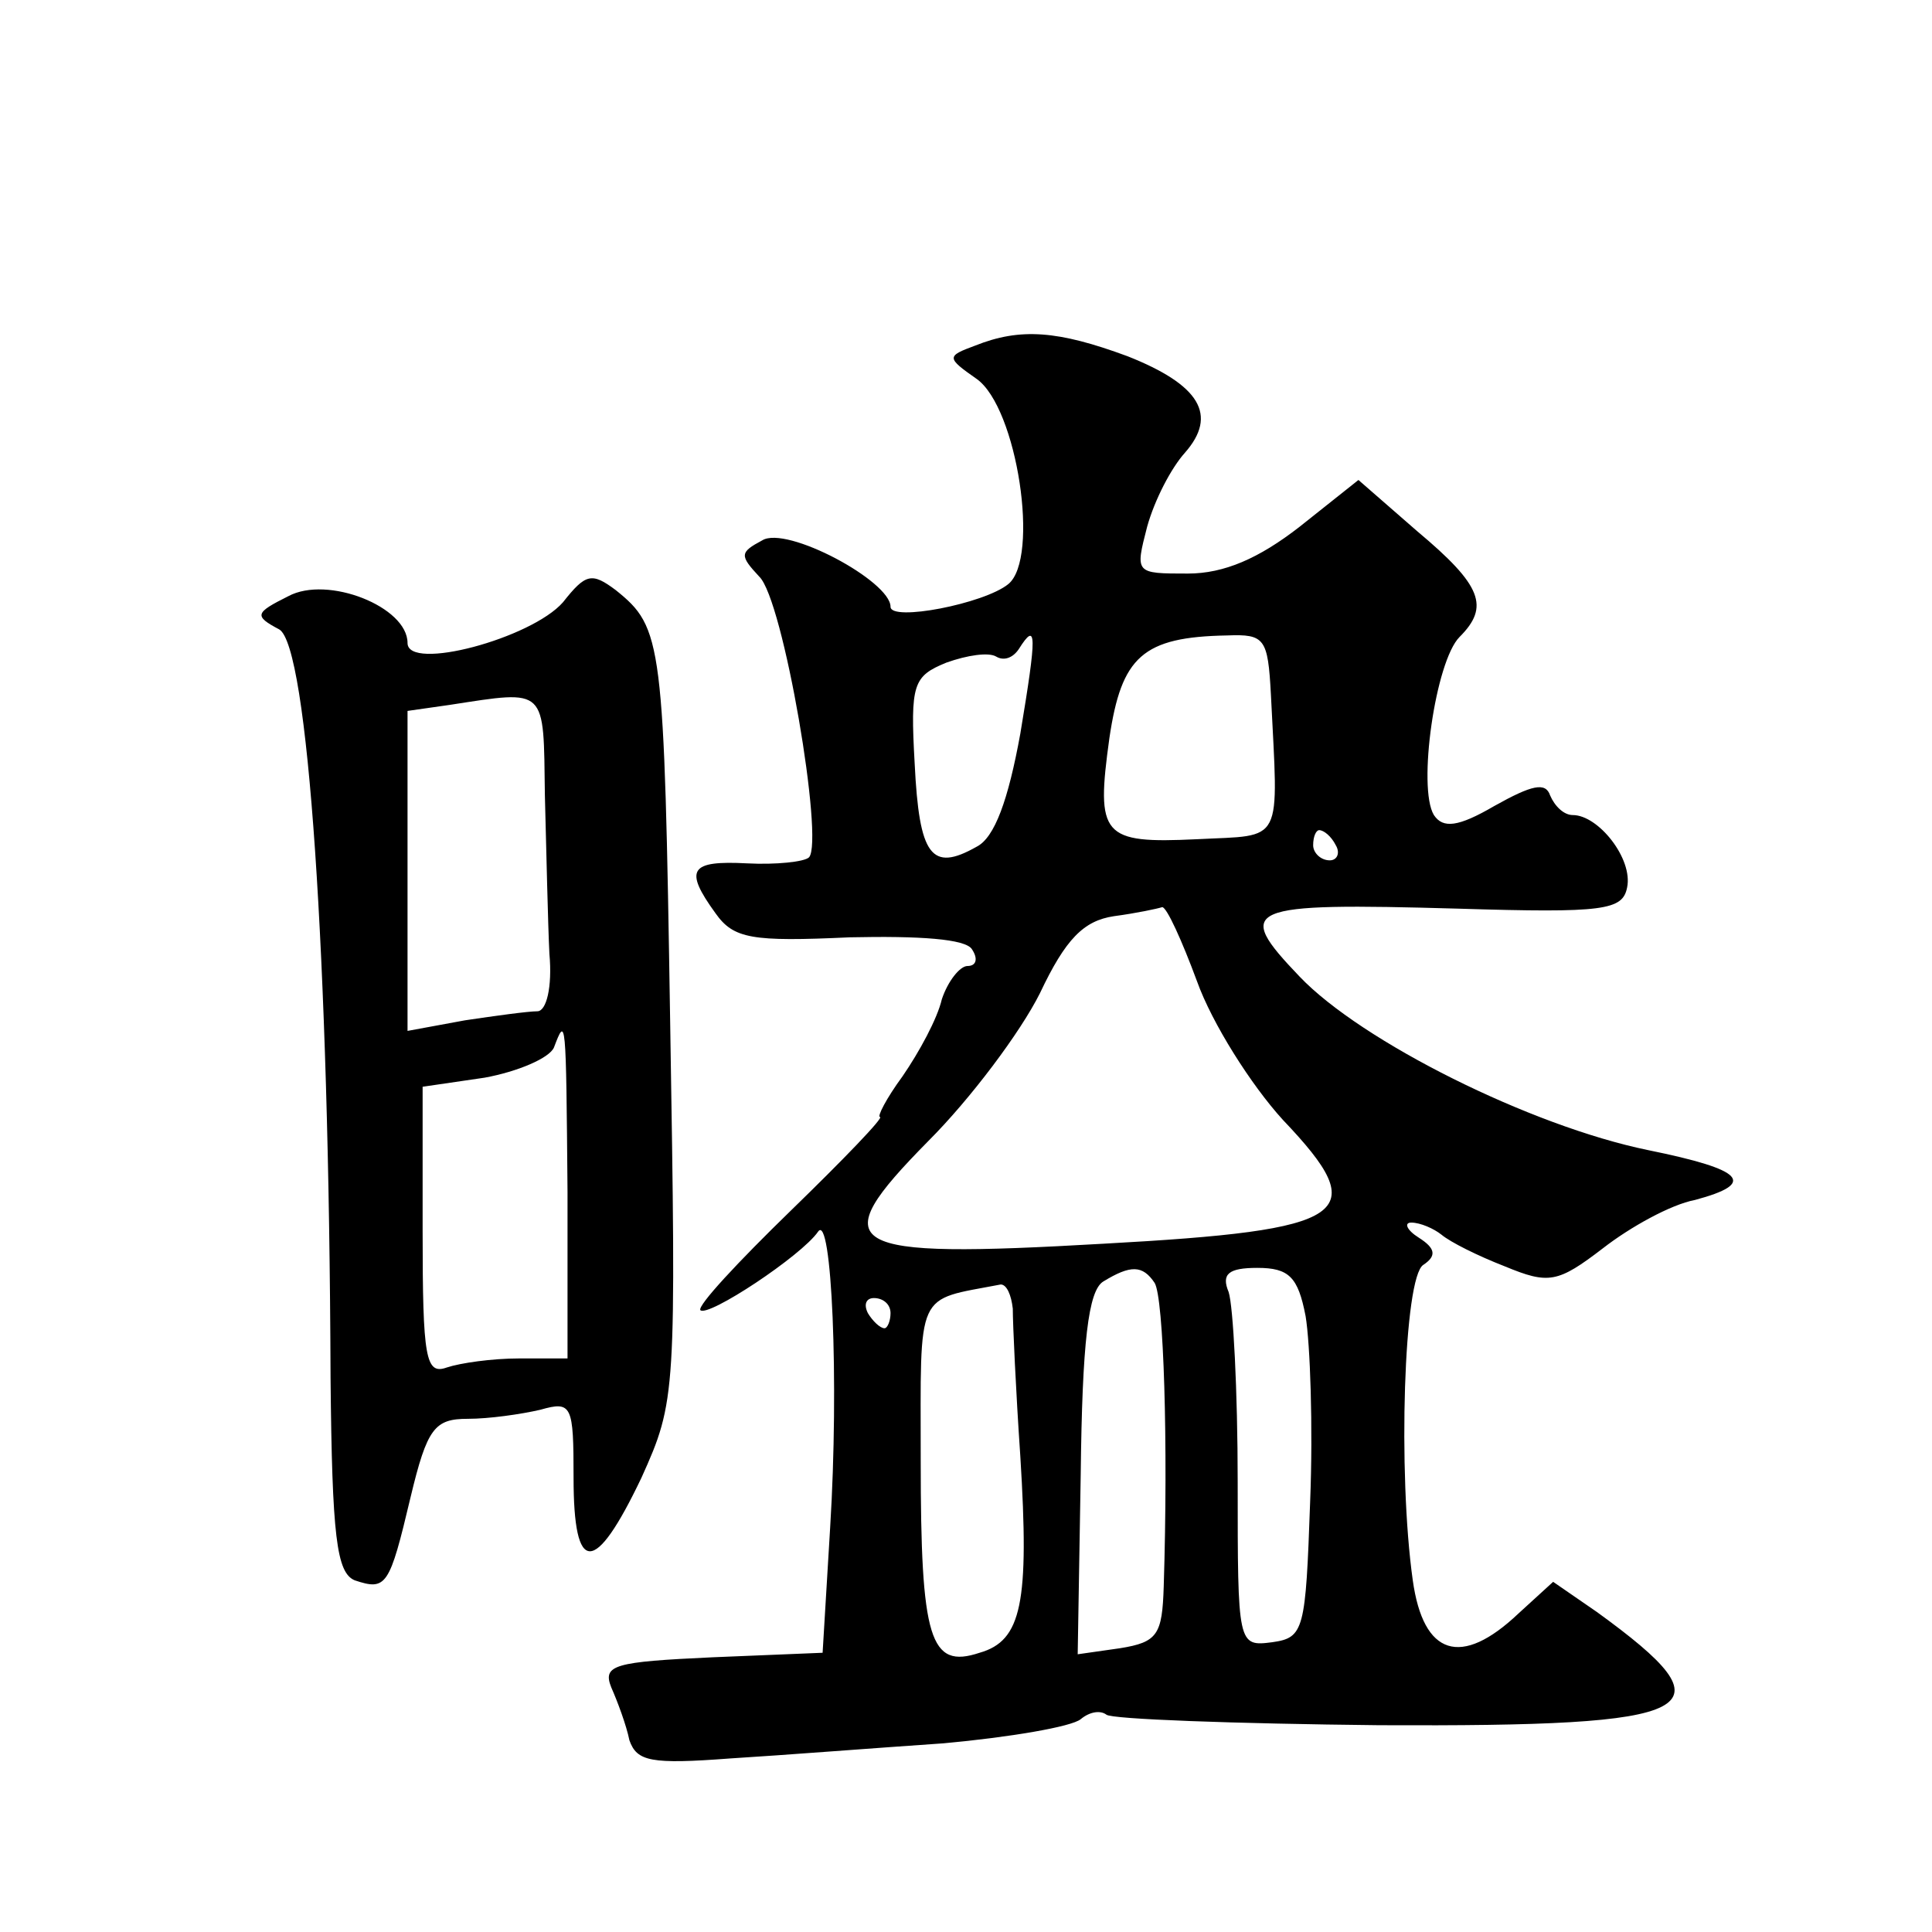 <?xml version="1.0" standalone="no"?>
<!DOCTYPE svg PUBLIC "-//W3C//DTD SVG 20010904//EN"
 "http://www.w3.org/TR/2001/REC-SVG-20010904/DTD/svg10.dtd">
<svg version="1.0" xmlns="http://www.w3.org/2000/svg"
 width="128pt" height="128pt" viewBox="0 0 128 128"
 preserveAspectRatio="xMidYMid meet">
<g transform="translate(0,128) scale(0.1,-0.1)"
fill="#0" stroke="none">
<path d="M646 1051 c-19 -7 -19 -8 1 -22 27 -19 42 -119 21 -136 -16 -13 -78 -25
-78 -15 0 17 -69 54 -85 44 -15 -8 -15 -10 -2 -24 16 -15 43 -175 33 -186 -3 -3
-22 -5 -41 -4 -38 2 -42 -4 -21 -33 12 -17 24 -19 89 -16 46 1 77 -1 81 -8 4 -6
3 -11 -3 -11 -5 0 -13 -10 -17 -22 -3 -13 -15 -35 -26 -51 -11 -15 -17 -27 -15
-27 3 0 -24 -28 -59 -62 -35 -34 -62 -63 -60 -66 5 -5 67 36 78 52 9 13 14 -99
8 -196 l-5 -83 -73 -3 c-65 -3 -73 -5 -67 -20 4 -9 10 -25 12 -35 5 -14 14 -16
67 -12 33 2 97 7 141 10 44 4 85 11 91 16 6 5 13 6 17 3 3 -3 85 -6 181 -7 216
-1 235 9 144 75 l-29 20 -23 -21 c-38 -36 -63 -28 -70 22 -10 71 -6 201 7 209 9
6 8 11 -3 18 -8 5 -10 10 -5 10 6 0 15 -4 20 -8 6 -5 24 -14 42 -21 29 -12 35 -11
65 12 18 14 45 29 61 32 41 11 33 20 -31 33 -78 16 -190 72 -231 115 -44 46 -37
49 105 45 97 -3 109 -1 112 14 4 19 -19 48 -36 48 -6 0 -12 6 -15 13 -3 9 -12 7
-37 -7 -24 -14 -34 -15 -40 -6 -11 18 1 102 17 118 20 20 15 34 -28 70 l-39 34
-39 -31 c-27 -21 -50 -31 -74 -31 -35 0 -35 0 -27 31 5 18 16 39 25 49 22 25 10
45 -38 64 -46 17 -71 19 -101 7z m30 -257 c-8 -44 -17 -69 -29 -75 -30 -17 -38
-6 -41 55 -3 53 -1 58 21 67 14 5 28 7 33 4 5 -3 11 -1 15 5 12 19 12 10 1 -56z
m166 26 c5 -101 9 -93 -49 -96 -63 -3 -67 2 -58 67 8 54 22 67 78 68 25 1 27 -2
29 -39z m43 -100 c3 -5 1 -10 -4 -10 -6 0 -11 5 -11 10 0 6 2 10 4 10 3 0 8 -4
11 -10z m-92 -90 c10 -28 36 -69 57 -92 60 -63 45 -73 -119 -82 -174 -10 -186 -3
-116 68 28 28 61 72 74 98 17 36 29 48 49 51 15 2 29 5 32 6 3 0 13 -22 23 -49z
m-28 -200 c6 -10 9 -106 6 -201 -1 -32 -4 -37 -29 -41 l-28 -4 2 119 c1 88 5 122
15 128 18 11 26 11 34 -1z m100 -22 c3 -18 5 -73 3 -123 -3 -85 -4 -90 -25 -93
-23 -3 -23 -2 -23 106 0 61 -3 117 -6 126 -5 12 0 16 19 16 21 0 27 -6 32 -32z
m-194 5 c0 -10 2 -54 5 -98 6 -97 1 -122 -27 -130 -33 -11 -39 9 -39 127 0 115
-4 106 53 117 4 0 7 -7 8 -16z m-81 -3 c0 -5 -2 -10 -4 -10 -3 0 -8 5 -11 10 -3
6 -1 10 4 10 6 0 11 -4 11 -10z M191 885 c-22 -11 -23 -13 -6 -22 19 -11 33 -215
34 -496 1 -105 4 -129 16 -134 21 -7 23 -4 37 55 11 46 16 52 38 52 14 0 35 3 48
6 21 6 22 3 22 -45 0 -65 14 -65 45 0 23 51 23 55 19 302 -4 253 -5 261 -36 286
-16 12 -20 11 -35 -8 -21 -24 -103 -46 -103 -27 0 24 -53 45 -79 31z m170 -132
c1 -38 2 -85 3 -105 2 -22 -2 -38 -8 -38 -6 0 -28 -3 -48 -6 l-38 -7 0 106 0 106
28 4 c65 10 62 12 63 -60z m15 -263 l0 -110 -32 0 c-18 0 -39 -3 -48 -6 -14 -5
-16 6 -16 90 l0 96 41 6 c22 4 43 13 46 20 8 21 8 21 9 -96z"/>
</g>
</svg>
